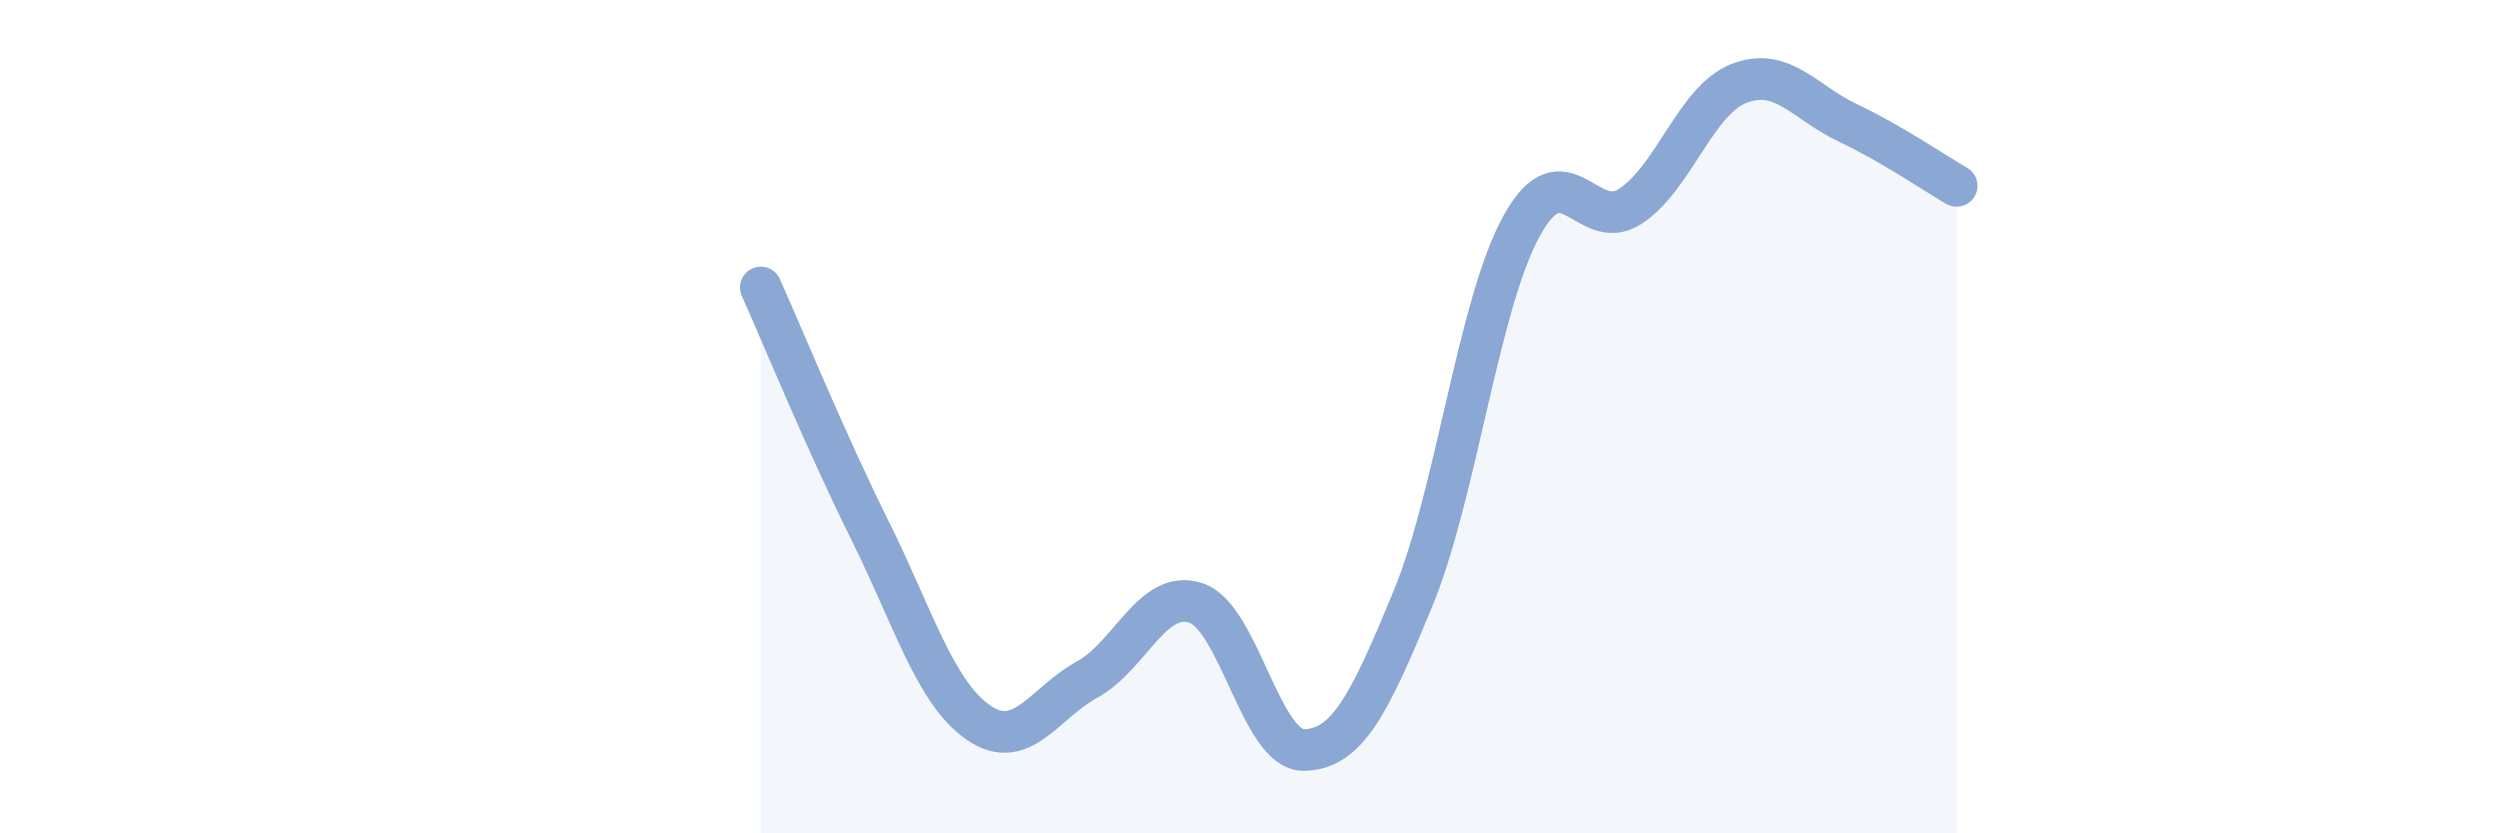 
    <svg width="60" height="20" viewBox="0 0 60 20" xmlns="http://www.w3.org/2000/svg">
      <path
        d="M 18.26,6.9 C 18.78,8.06 19.83,10.62 20.87,12.71 C 21.91,14.8 22.44,16.62 23.48,17.34 C 24.52,18.06 25.05,16.88 26.09,16.31 C 27.13,15.74 27.66,14.13 28.7,14.47 C 29.74,14.81 30.26,18.02 31.3,18 C 32.34,17.98 32.87,16.89 33.91,14.37 C 34.95,11.85 35.48,7.3 36.52,5.42 C 37.56,3.54 38.09,5.63 39.13,4.95 C 40.17,4.27 40.7,2.4 41.74,2 C 42.78,1.6 43.31,2.46 44.35,2.95 C 45.39,3.44 46.44,4.16 46.96,4.46L46.96 20L18.26 20Z"
        fill="#8ba7d3"
        opacity="0.1"
        stroke-linecap="round"
        stroke-linejoin="round"
      />
      <path
        d="M 18.26,6.9 C 18.78,8.06 19.83,10.62 20.87,12.71 C 21.91,14.8 22.44,16.62 23.48,17.34 C 24.52,18.06 25.05,16.88 26.09,16.31 C 27.13,15.74 27.66,14.13 28.7,14.47 C 29.74,14.81 30.26,18.02 31.3,18 C 32.34,17.98 32.87,16.89 33.91,14.37 C 34.95,11.85 35.48,7.3 36.52,5.42 C 37.56,3.54 38.09,5.63 39.13,4.95 C 40.17,4.27 40.7,2.4 41.74,2 C 42.78,1.6 43.31,2.46 44.35,2.95 C 45.39,3.44 46.44,4.16 46.96,4.46"
        stroke="#8ba7d3"
        stroke-width="1"
        fill="none"
        stroke-linecap="round"
        stroke-linejoin="round"
      />
    </svg>
  